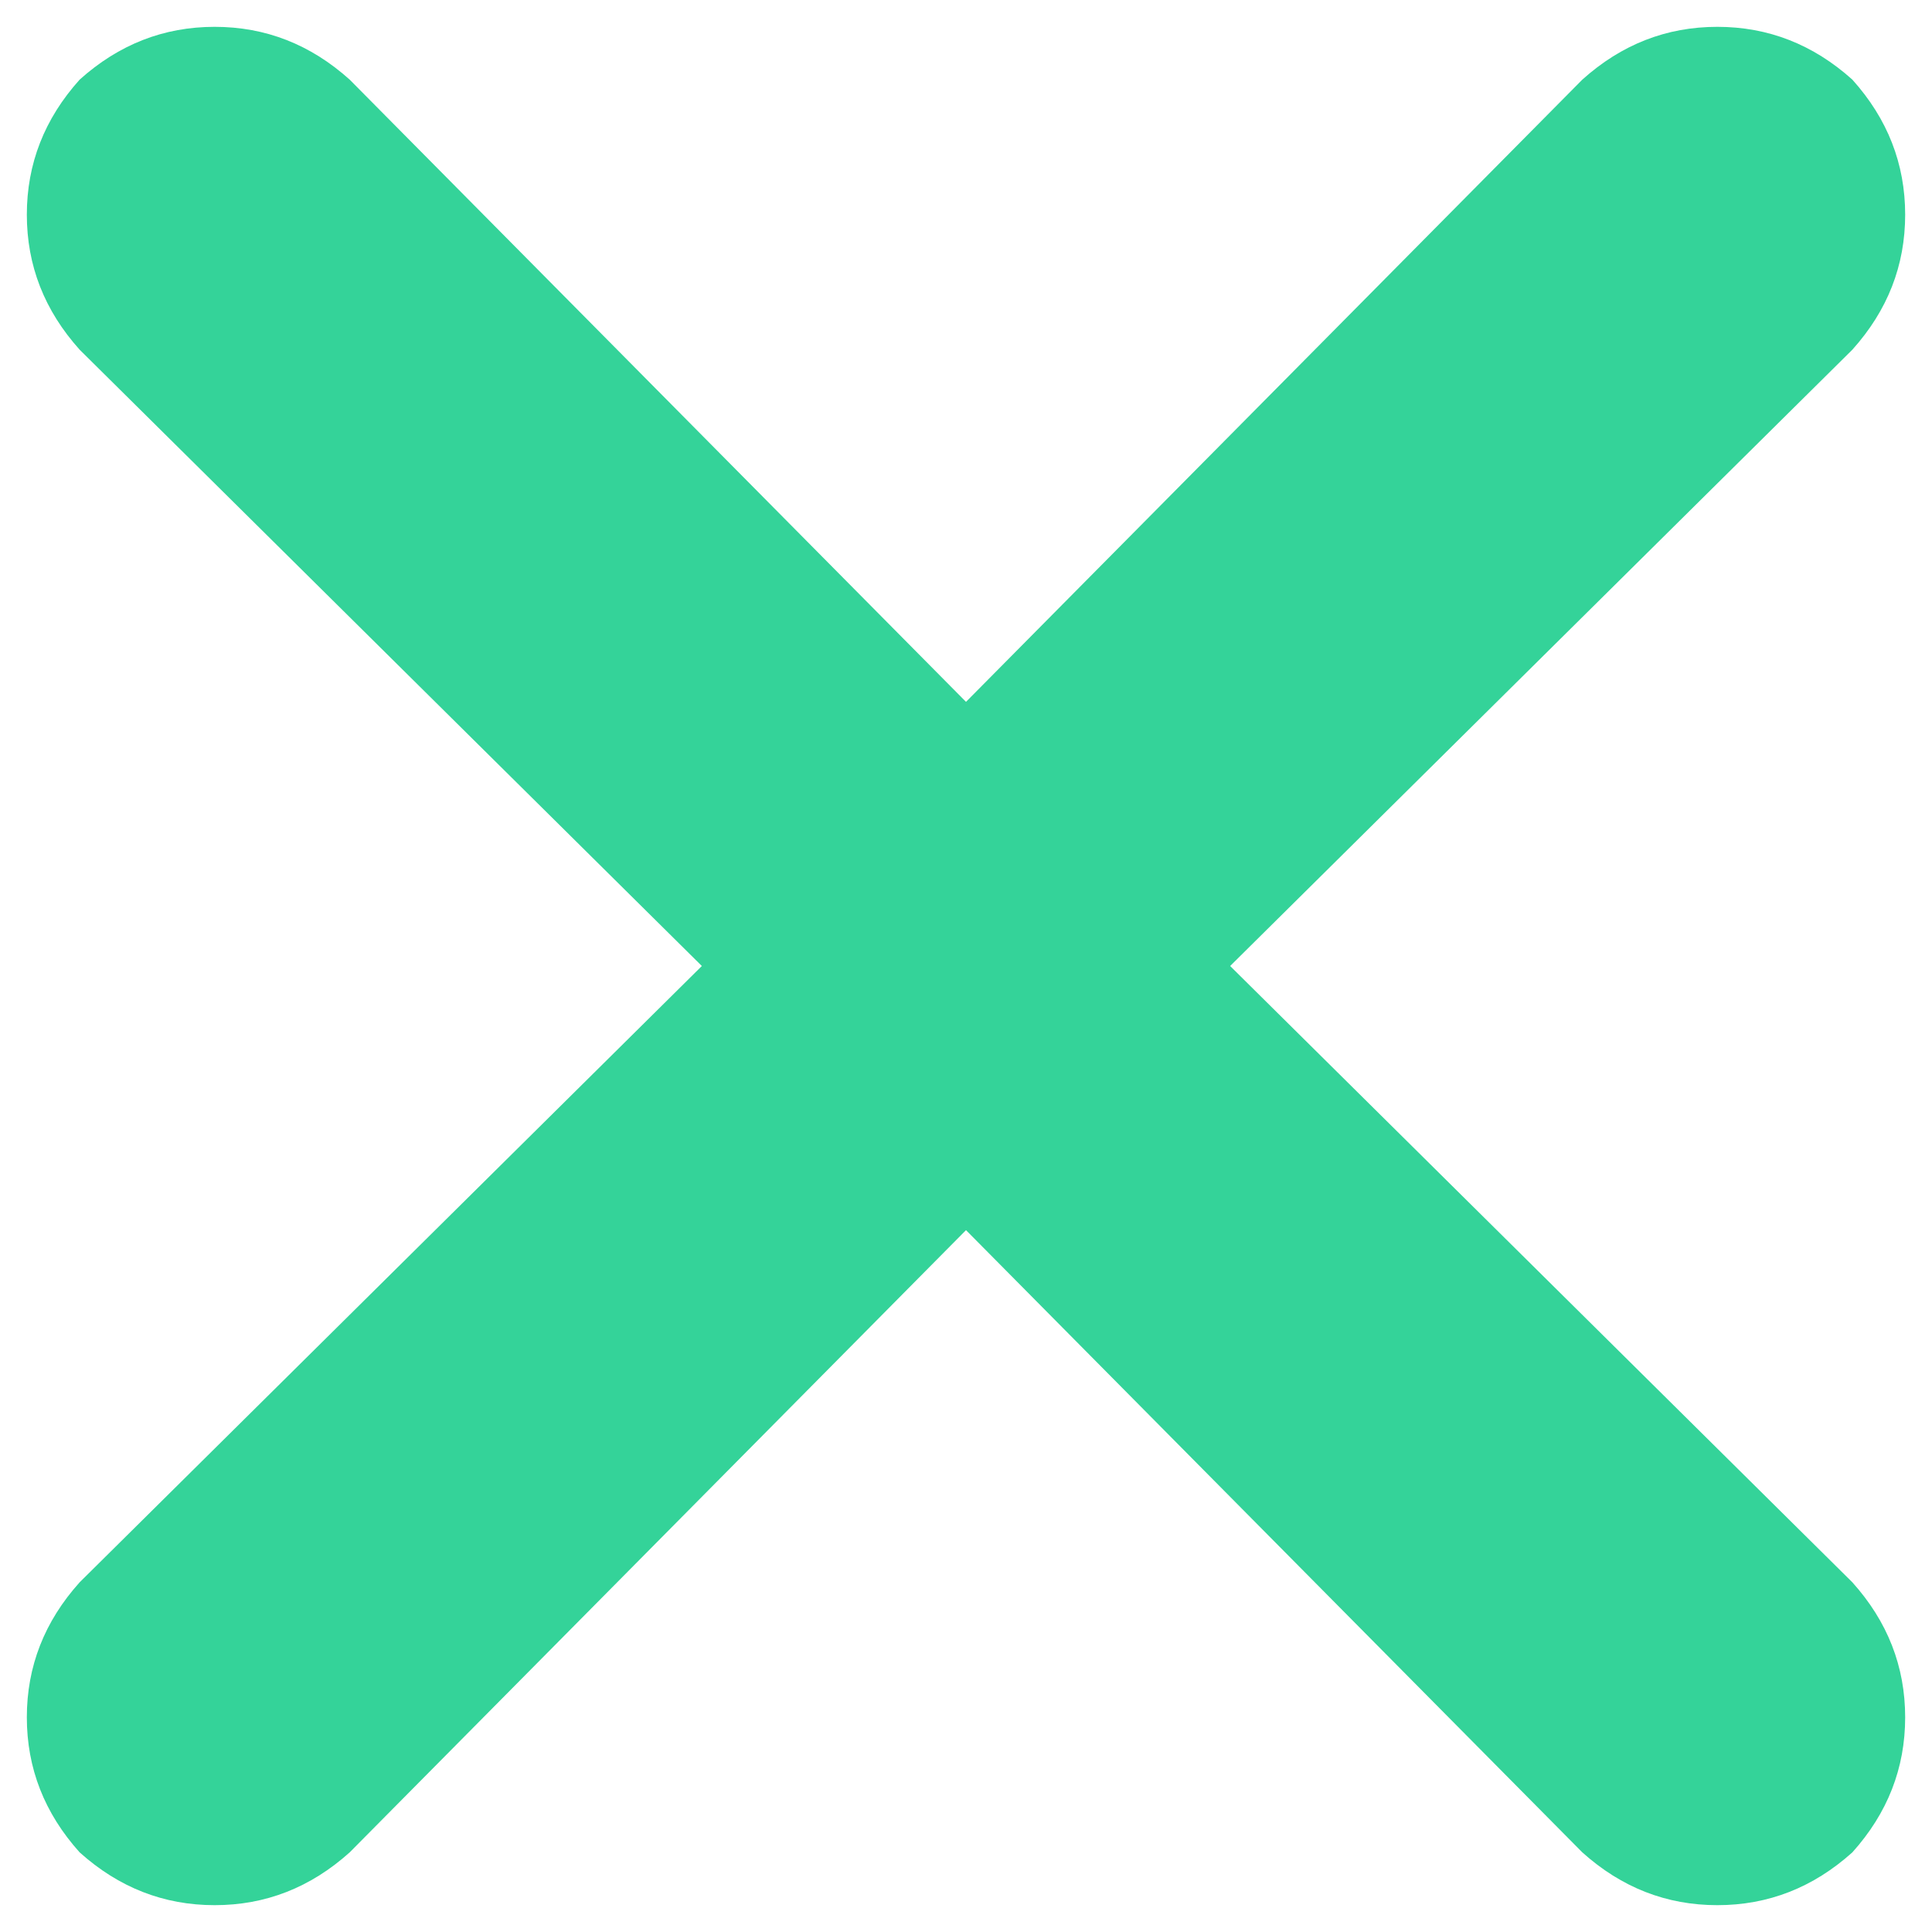 <svg width="18" height="18" viewBox="0 0 18 18" fill="none" xmlns="http://www.w3.org/2000/svg">
<path d="M17.258 3.258L11.461 9L17.258 14.742C17.586 15.107 17.75 15.526 17.75 16C17.75 16.474 17.586 16.893 17.258 17.258C16.893 17.586 16.474 17.75 16 17.75C15.526 17.75 15.107 17.586 14.742 17.258L9 11.461L3.258 17.258C2.893 17.586 2.474 17.75 2 17.75C1.526 17.75 1.107 17.586 0.742 17.258C0.414 16.893 0.25 16.474 0.25 16C0.25 15.526 0.414 15.107 0.742 14.742L6.539 9L0.742 3.258C0.414 2.893 0.25 2.474 0.25 2C0.25 1.526 0.414 1.107 0.742 0.742C1.107 0.414 1.526 0.25 2 0.25C2.474 0.25 2.893 0.414 3.258 0.742L9 6.539L14.742 0.742C15.107 0.414 15.526 0.25 16 0.25C16.474 0.25 16.893 0.414 17.258 0.742C17.586 1.107 17.75 1.526 17.75 2C17.75 2.474 17.586 2.893 17.258 3.258Z" fill="#34D399"/>
</svg>
